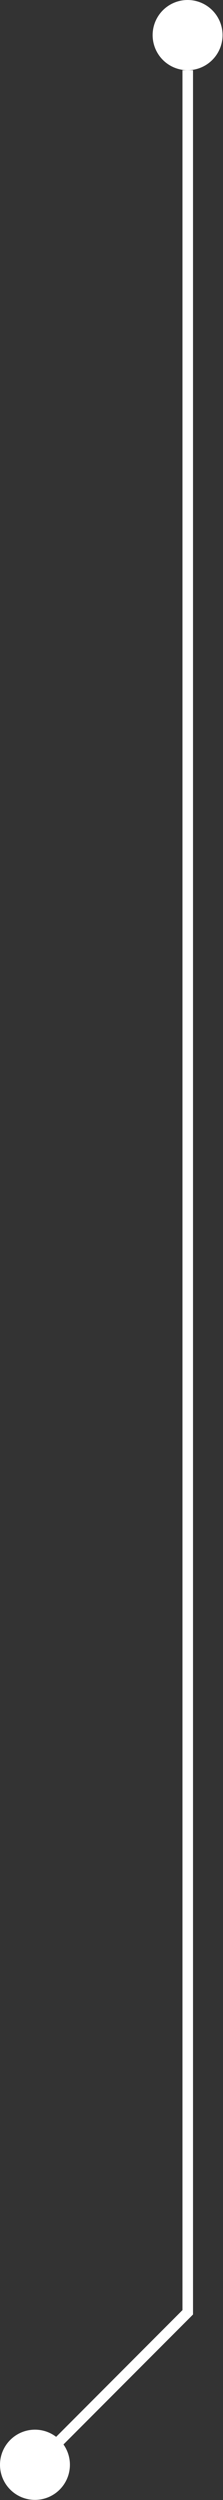 <?xml version="1.0" encoding="UTF-8" standalone="no"?><svg xmlns="http://www.w3.org/2000/svg" xmlns:xlink="http://www.w3.org/1999/xlink" fill="#000000" height="165.2" preserveAspectRatio="xMidYMid meet" version="1" viewBox="0.0 0.0 14.8 165.2" width="14.8" zoomAndPan="magnify"><rect x="0.0" y="0.0" width="14.8" height="165.2" fill="#333333" stroke="none"/><g><g id="change1_2"><circle cx="12.45" cy="2.32" fill="#ffffff" r="2.32"/></g><g id="change1_3"><circle cx="2.32" cy="162.87" fill="#ffffff" r="2.32"/></g><g id="change1_1"><path d="M4.21 161.53L3.72 161.03 12.11 152.65 12.11 4.64 12.81 4.64 12.81 152.94z" fill="#ffffff"/></g></g></svg>